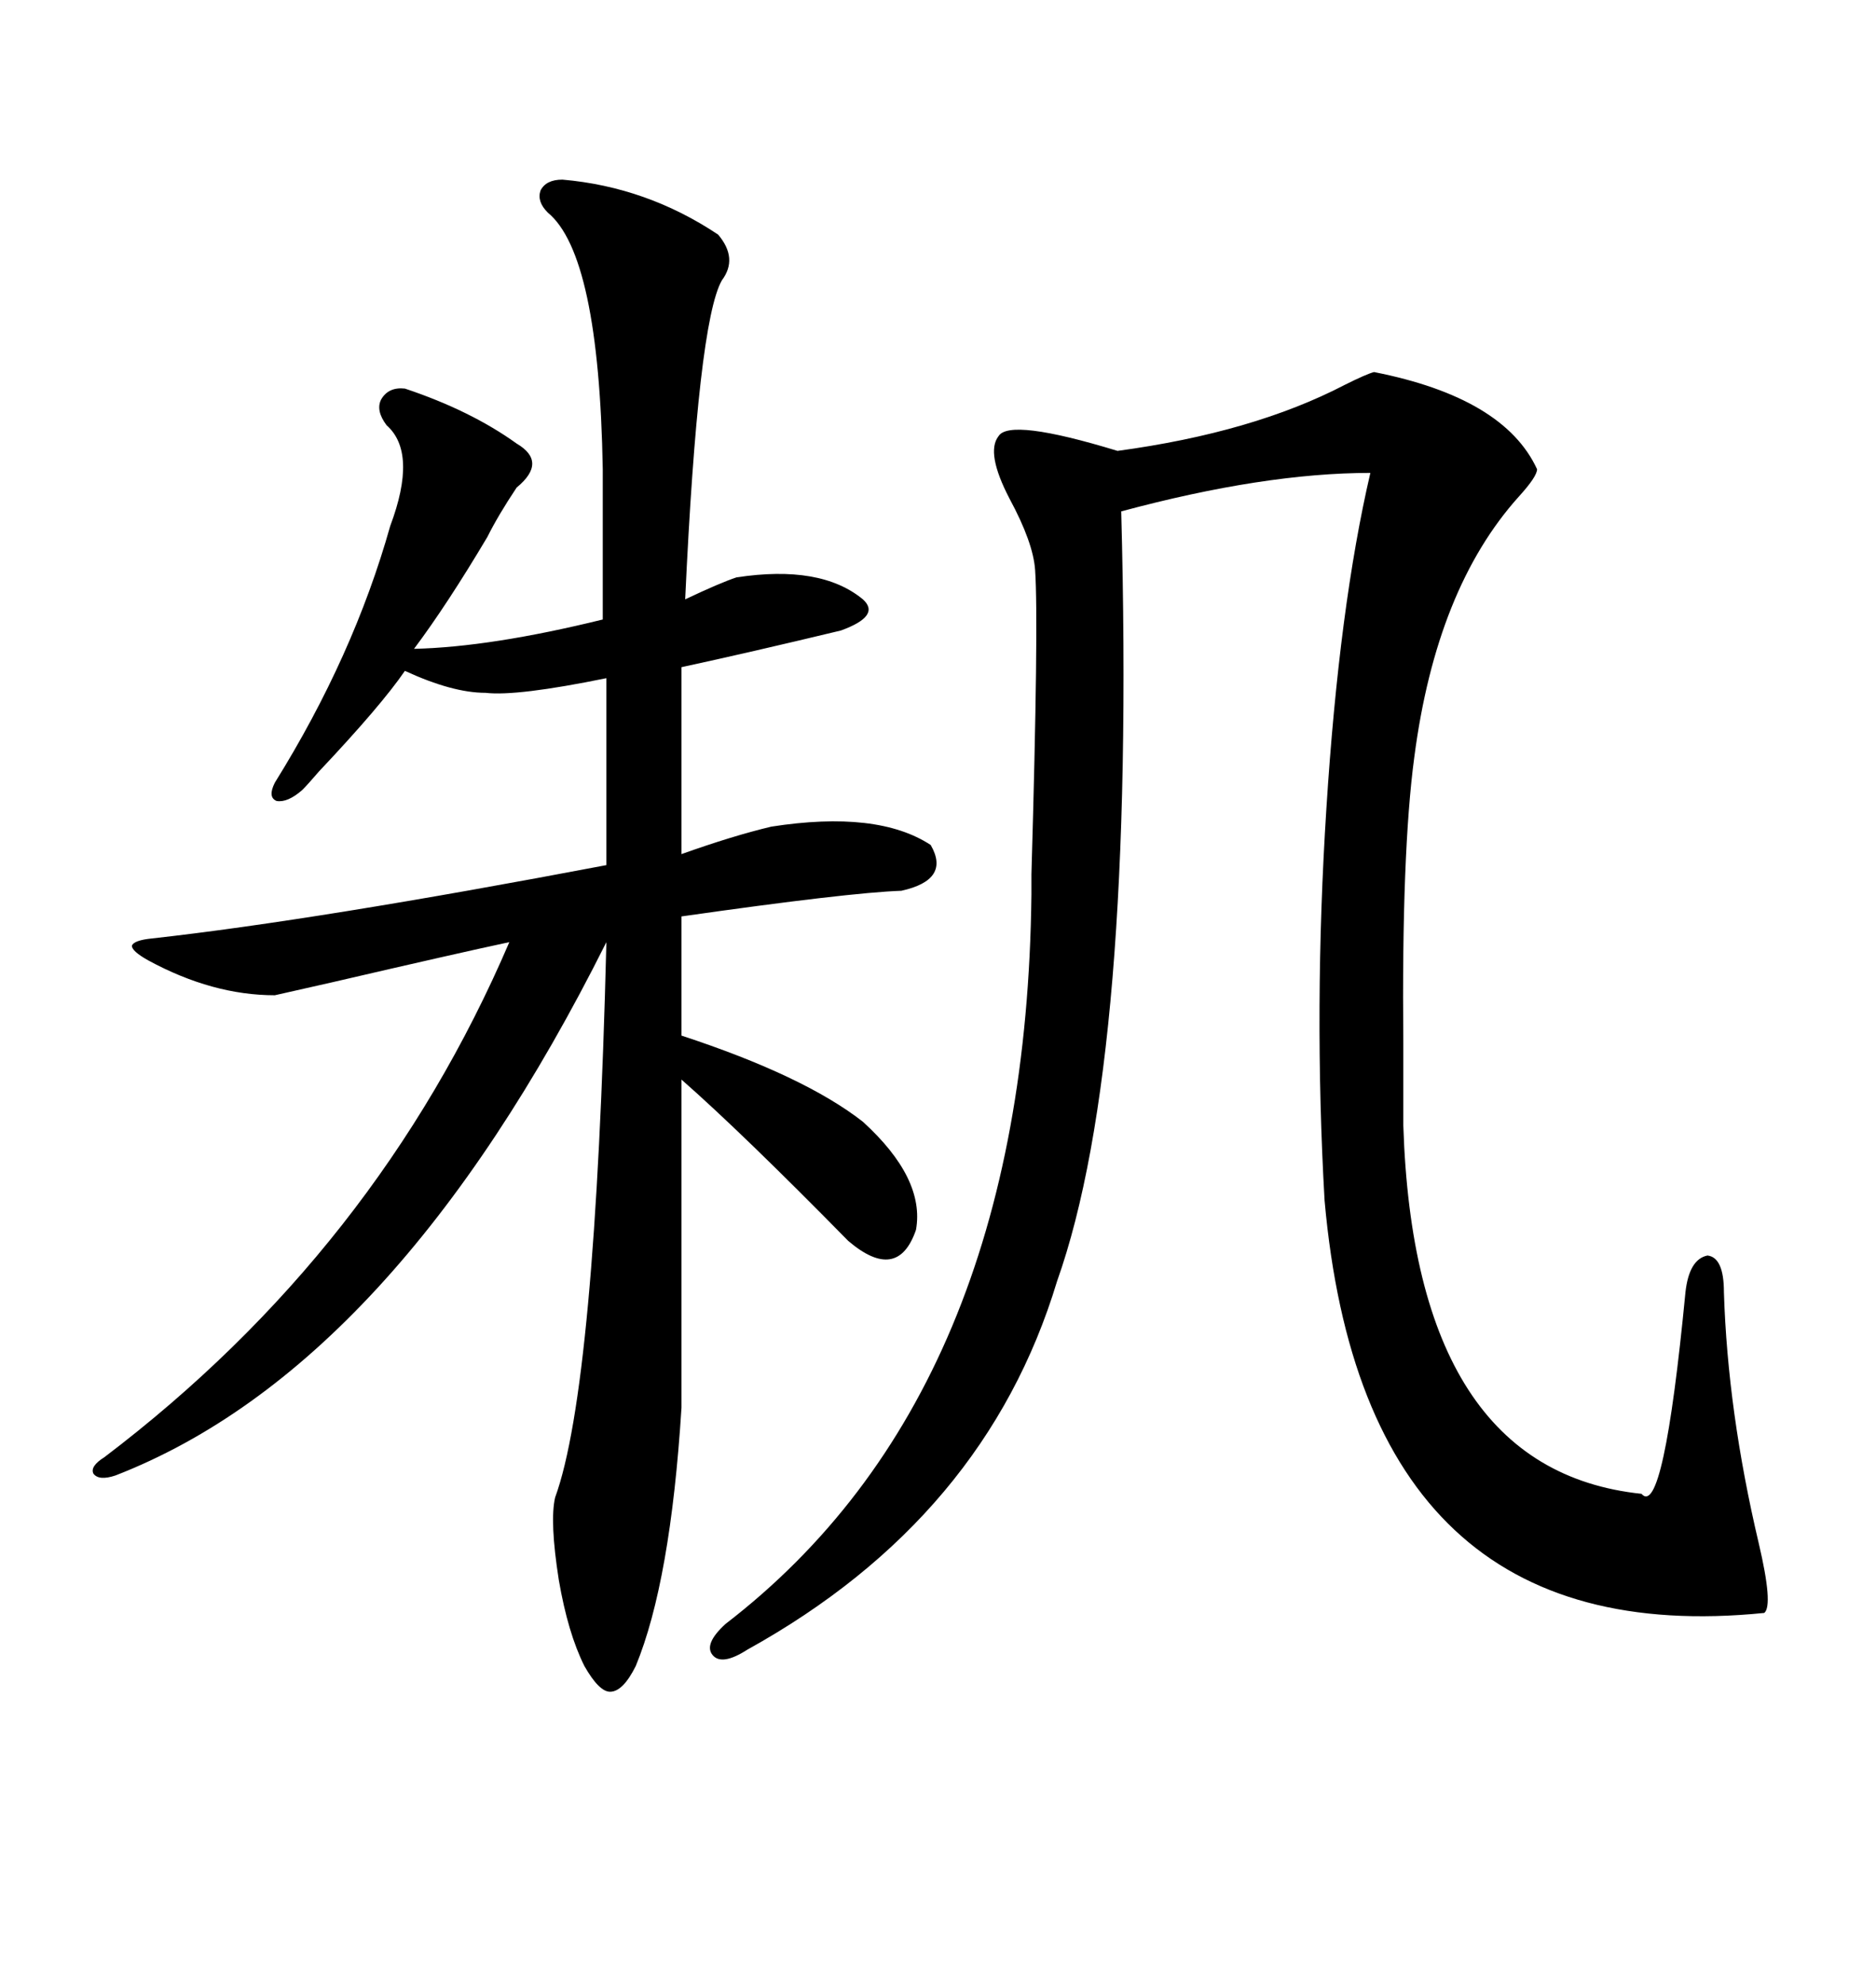 <svg xmlns="http://www.w3.org/2000/svg" xmlns:xlink="http://www.w3.org/1999/xlink" width="300" height="317.285"><path d="M89.94 28.71L89.94 28.71Q103.42 29.88 114.84 37.50L114.84 37.50Q118.07 41.31 115.43 44.82L115.43 44.82Q111.62 51.56 109.57 95.80L109.57 95.80Q115.14 93.16 117.77 92.29L117.77 92.29Q131.25 90.23 137.99 95.80L137.99 95.80Q140.92 98.44 134.47 100.78L134.47 100.78Q119.82 104.30 108.98 106.64L108.98 106.64L108.98 136.52Q117.19 133.59 123.34 132.13L123.34 132.13Q140.33 129.49 148.83 135.06L148.83 135.06Q152.05 140.63 144.14 142.38L144.14 142.38Q135.64 142.68 108.98 146.48L108.98 146.48L108.98 165.53Q128.61 171.97 137.99 179.30L137.99 179.30Q147.95 188.38 146.48 196.58L146.48 196.58Q143.55 205.08 135.64 198.34L135.64 198.34Q118.65 181.05 108.98 172.56L108.98 172.56L108.98 225Q107.23 252.83 101.66 266.31L101.66 266.31Q99.61 270.41 97.56 270.41L97.56 270.41Q95.80 270.41 93.46 266.31L93.46 266.31Q90.82 261.04 89.36 252.54L89.36 252.54Q87.89 243.16 88.77 239.36L88.77 239.36Q95.21 221.78 96.97 150.59L96.97 150.59Q62.99 218.55 18.46 235.84L18.46 235.84Q15.82 236.72 14.94 235.55L14.94 235.55Q14.36 234.38 16.70 232.91L16.70 232.91Q60.35 199.80 81.45 150.59L81.45 150.59Q73.24 152.34 53.03 157.03L53.03 157.03Q46.58 158.50 43.95 159.08L43.95 159.08Q33.98 159.08 23.73 153.52L23.73 153.52Q21.09 152.05 21.09 151.17L21.09 151.17Q21.39 150.29 24.32 150L24.32 150Q50.68 147.07 96.97 138.28L96.97 138.28L96.97 108.40Q82.62 111.33 77.64 110.74L77.64 110.74Q72.36 110.74 64.75 107.23L64.75 107.23Q60.94 112.79 50.98 123.34L50.98 123.34Q49.22 125.39 48.34 126.27L48.34 126.27Q46.00 128.32 44.24 128.03L44.24 128.03Q42.77 127.44 43.95 125.10L43.95 125.10Q56.54 104.88 62.40 84.08L62.40 84.08Q66.80 72.36 61.82 67.97L61.82 67.97Q60.06 65.63 60.94 63.87L60.94 63.87Q62.11 61.82 64.75 62.11L64.75 62.11Q75.29 65.63 82.62 70.90L82.62 70.90Q87.60 73.83 82.62 77.93L82.62 77.93Q79.69 82.32 77.93 85.84L77.93 85.84Q71.48 96.68 66.21 103.71L66.21 103.71Q78.52 103.42 96.39 99.02L96.39 99.02L96.39 75Q95.80 40.72 87.60 33.98L87.60 33.98Q85.84 32.23 86.43 30.47L86.43 30.47Q87.30 28.71 89.94 28.71ZM219.73 59.47L219.73 59.47Q240.53 63.57 245.80 75L245.80 75Q245.80 76.17 242.87 79.39L242.87 79.39Q229.69 94.04 226.17 121.00L226.17 121.00Q224.12 136.23 224.41 166.70L224.41 166.70Q224.41 175.20 224.41 179.88L224.41 179.88Q226.17 234.96 262.50 238.77L262.50 238.77Q266.02 242.87 269.53 206.54L269.53 206.54Q270.12 201.27 273.05 200.68L273.05 200.68Q275.68 200.98 275.68 206.54L275.68 206.54Q276.27 225.59 281.25 246.68L281.25 246.68Q283.59 256.64 282.13 257.81L282.13 257.81Q218.26 264.26 211.82 191.89L211.82 191.89Q210.06 161.13 212.11 129.20L212.11 129.20Q214.16 96.97 219.14 75.59L219.14 75.59Q202.15 75.59 179.30 81.74L179.30 81.74Q181.64 169.34 169.04 204.79L169.04 204.79Q157.62 242.58 119.53 263.67L119.53 263.67Q115.43 266.31 113.96 264.55L113.96 264.55Q112.50 262.79 116.02 259.57L116.02 259.57Q164.06 222.66 164.94 142.97L164.94 142.97Q164.94 142.68 164.94 139.75L164.94 139.75Q166.11 99.61 165.53 91.11L165.53 91.11Q165.23 86.72 161.43 79.69L161.43 79.69Q157.62 72.36 159.67 69.73L159.67 69.73Q161.43 66.80 178.71 72.07L178.71 72.07Q200.39 69.14 215.04 61.52L215.04 61.52Q218.55 59.77 219.73 59.47Z"/></svg>